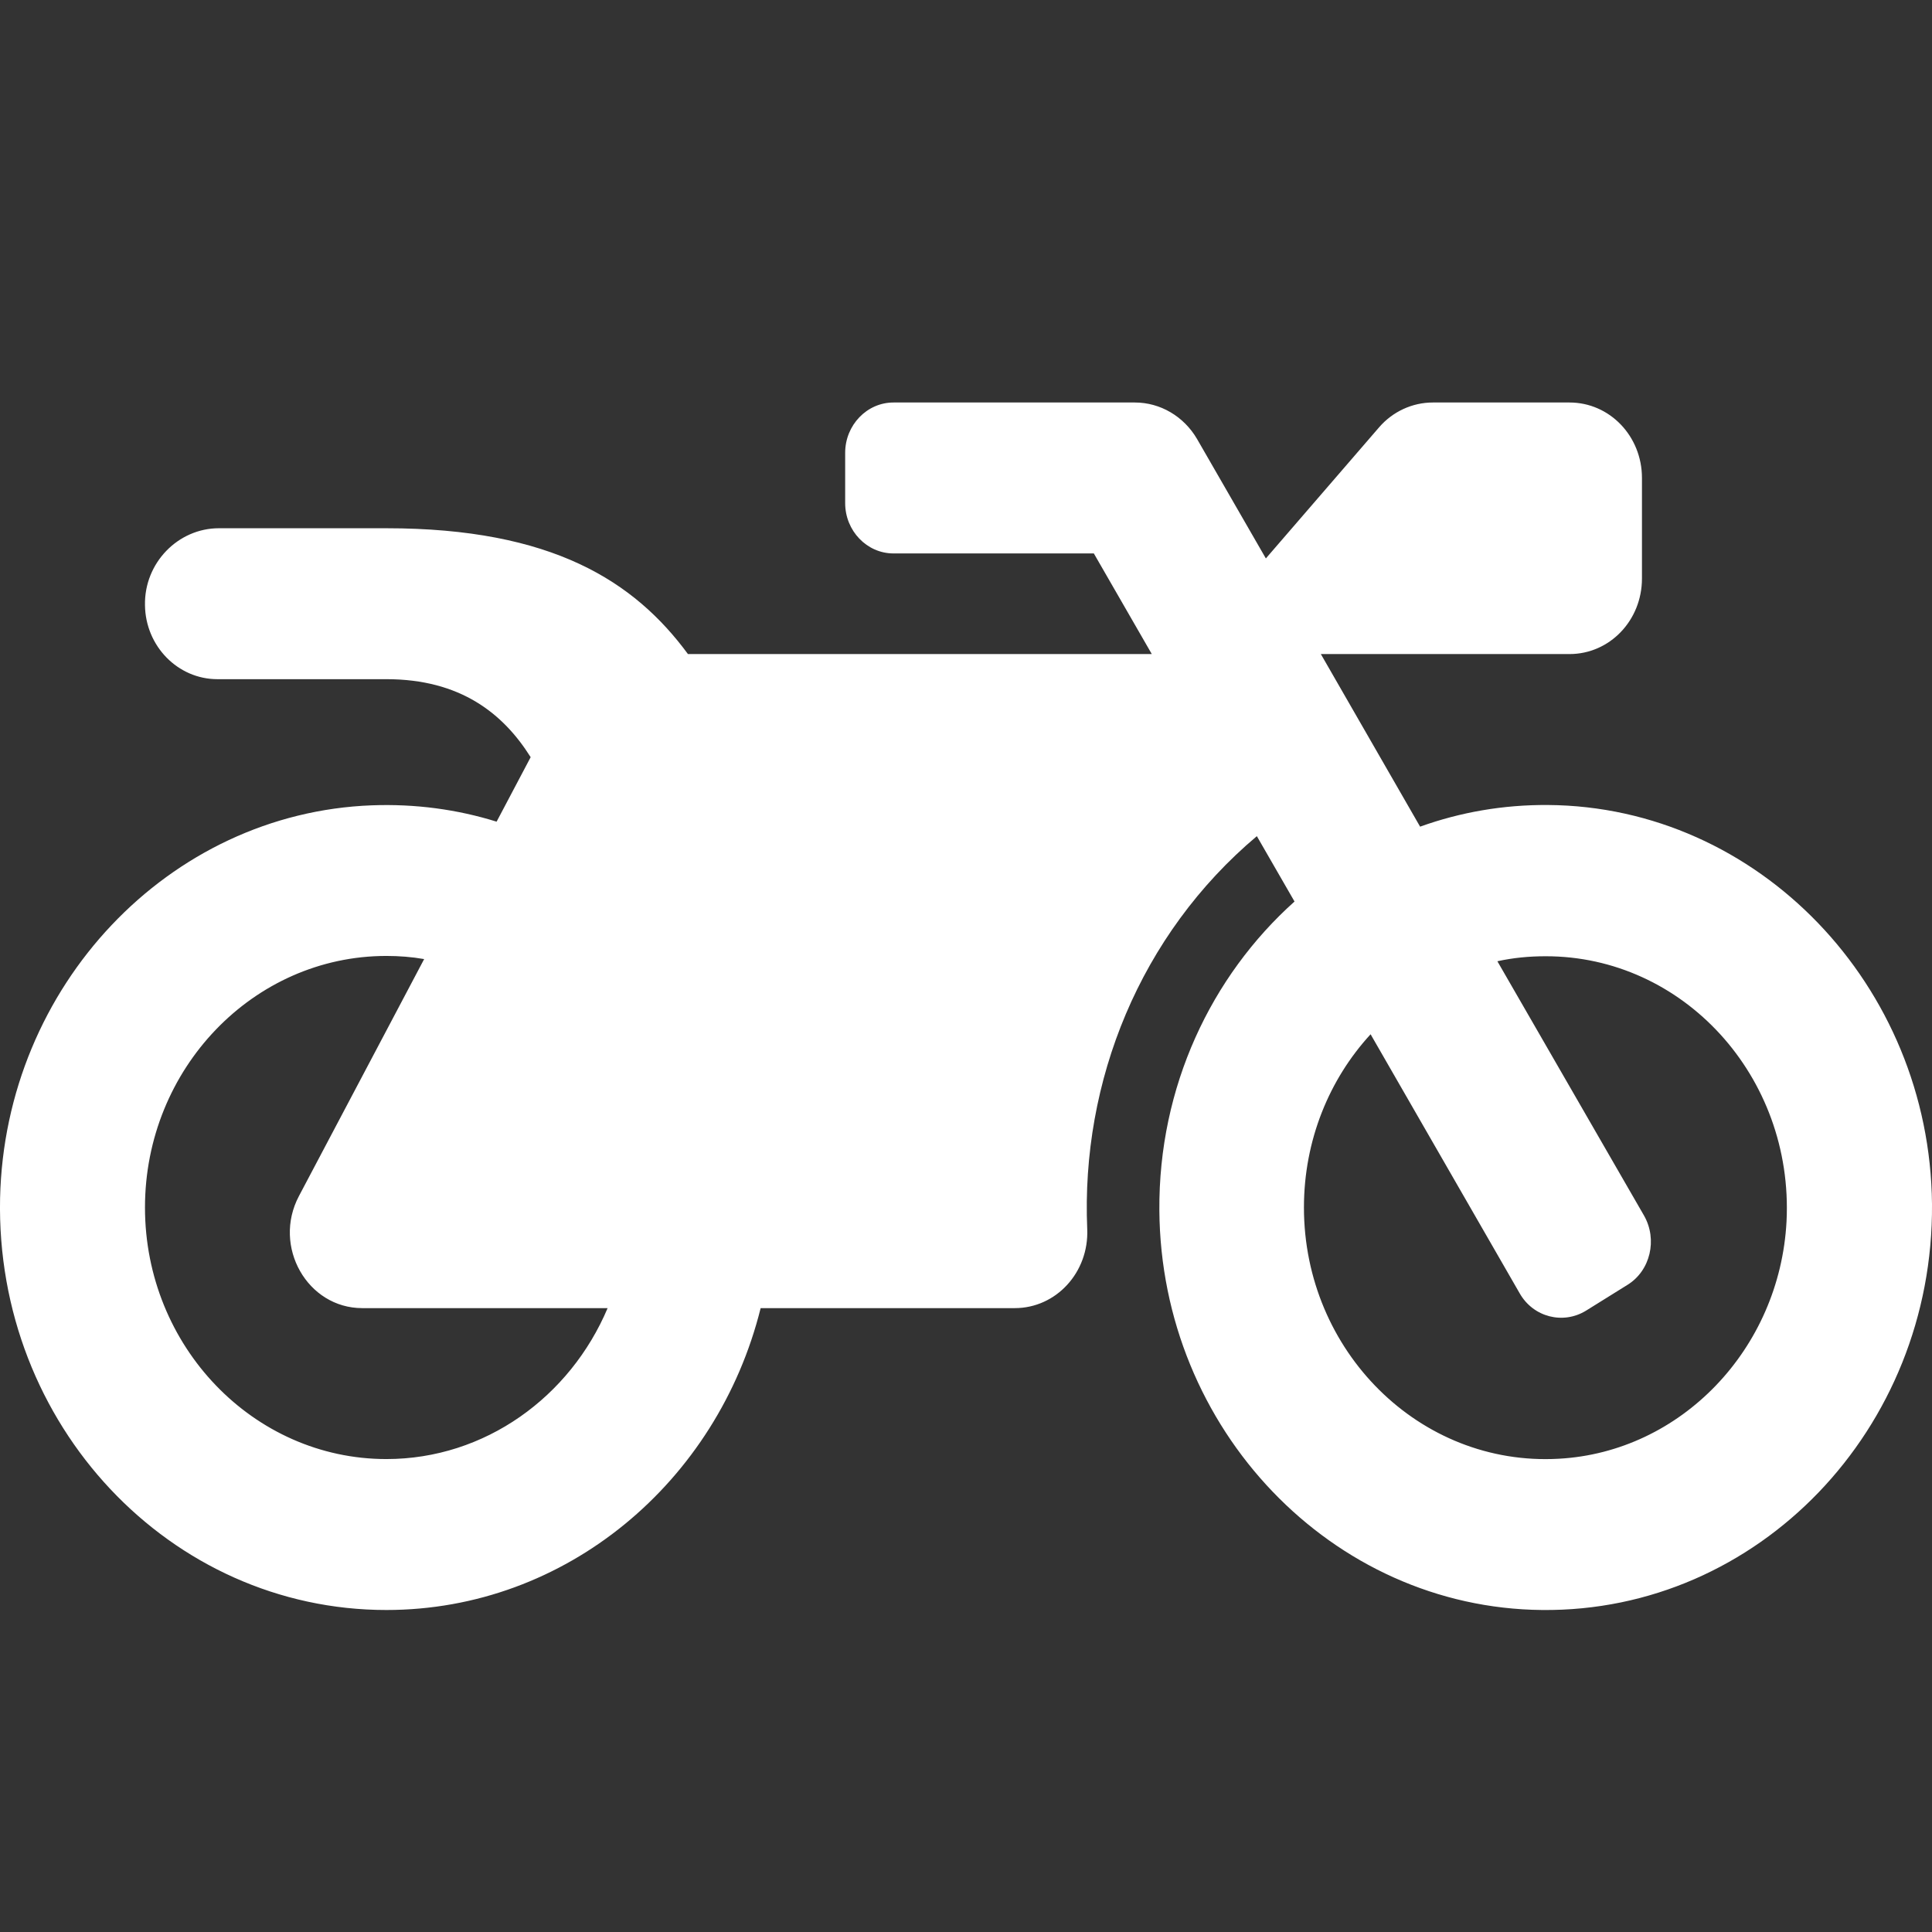 <svg width="24" height="24" viewBox="0 0 24 24" fill="none" xmlns="http://www.w3.org/2000/svg">
<rect x="0" y="0" width="24" height="24" fill="#333333" stroke="none"/>
<path d="M19.231 10C18.672 9.996 18.14 10.09 17.641 10.269L16.408 8.125H19.497C19.996 8.125 20.397 7.707 20.397 7.187V5.937C20.397 5.418 19.996 5 19.497 5H17.799C17.544 5 17.3 5.113 17.131 5.309L15.725 6.937L14.87 5.453C14.706 5.172 14.413 5 14.098 5H11.099C10.769 5 10.499 5.281 10.499 5.625V6.25C10.499 6.594 10.769 6.875 11.099 6.875H13.588L14.308 8.125H8.546C7.882 7.223 6.862 6.562 4.8 6.562H2.719C2.213 6.562 1.79 6.992 1.801 7.519C1.808 8.027 2.209 8.437 2.701 8.437H4.8C5.719 8.437 6.251 8.863 6.592 9.406L6.169 10.207C5.681 10.055 5.16 9.984 4.62 10.004C2.097 10.098 0.061 12.25 0.001 14.883C-0.059 17.699 2.112 20 4.8 20C7.035 20 8.913 18.406 9.449 16.25H12.606C13.12 16.25 13.528 15.805 13.506 15.269C13.427 13.43 14.162 11.609 15.613 10.387L16.081 11.199C15.047 12.125 14.391 13.5 14.402 15.035C14.421 17.754 16.546 19.976 19.156 20C21.84 20.027 24.022 17.754 24 14.957C23.974 12.238 21.84 10.019 19.231 10ZM4.8 18.125C3.147 18.125 1.801 16.723 1.801 15C1.801 13.277 3.147 11.875 4.8 11.875C4.958 11.875 5.115 11.887 5.269 11.914L3.713 14.859C3.383 15.484 3.818 16.25 4.5 16.25H7.548C7.083 17.351 6.026 18.125 4.8 18.125ZM22.193 15.172C22.11 16.758 20.881 18.039 19.362 18.121C17.634 18.218 16.198 16.781 16.198 15C16.198 14.164 16.513 13.406 17.026 12.848L18.878 16.066C19.047 16.363 19.418 16.457 19.703 16.281L20.217 15.961C20.502 15.785 20.592 15.398 20.423 15.101L18.601 11.941C18.796 11.898 18.995 11.879 19.197 11.879C20.907 11.875 22.283 13.371 22.193 15.172Z" fill="white"/>
</svg>
